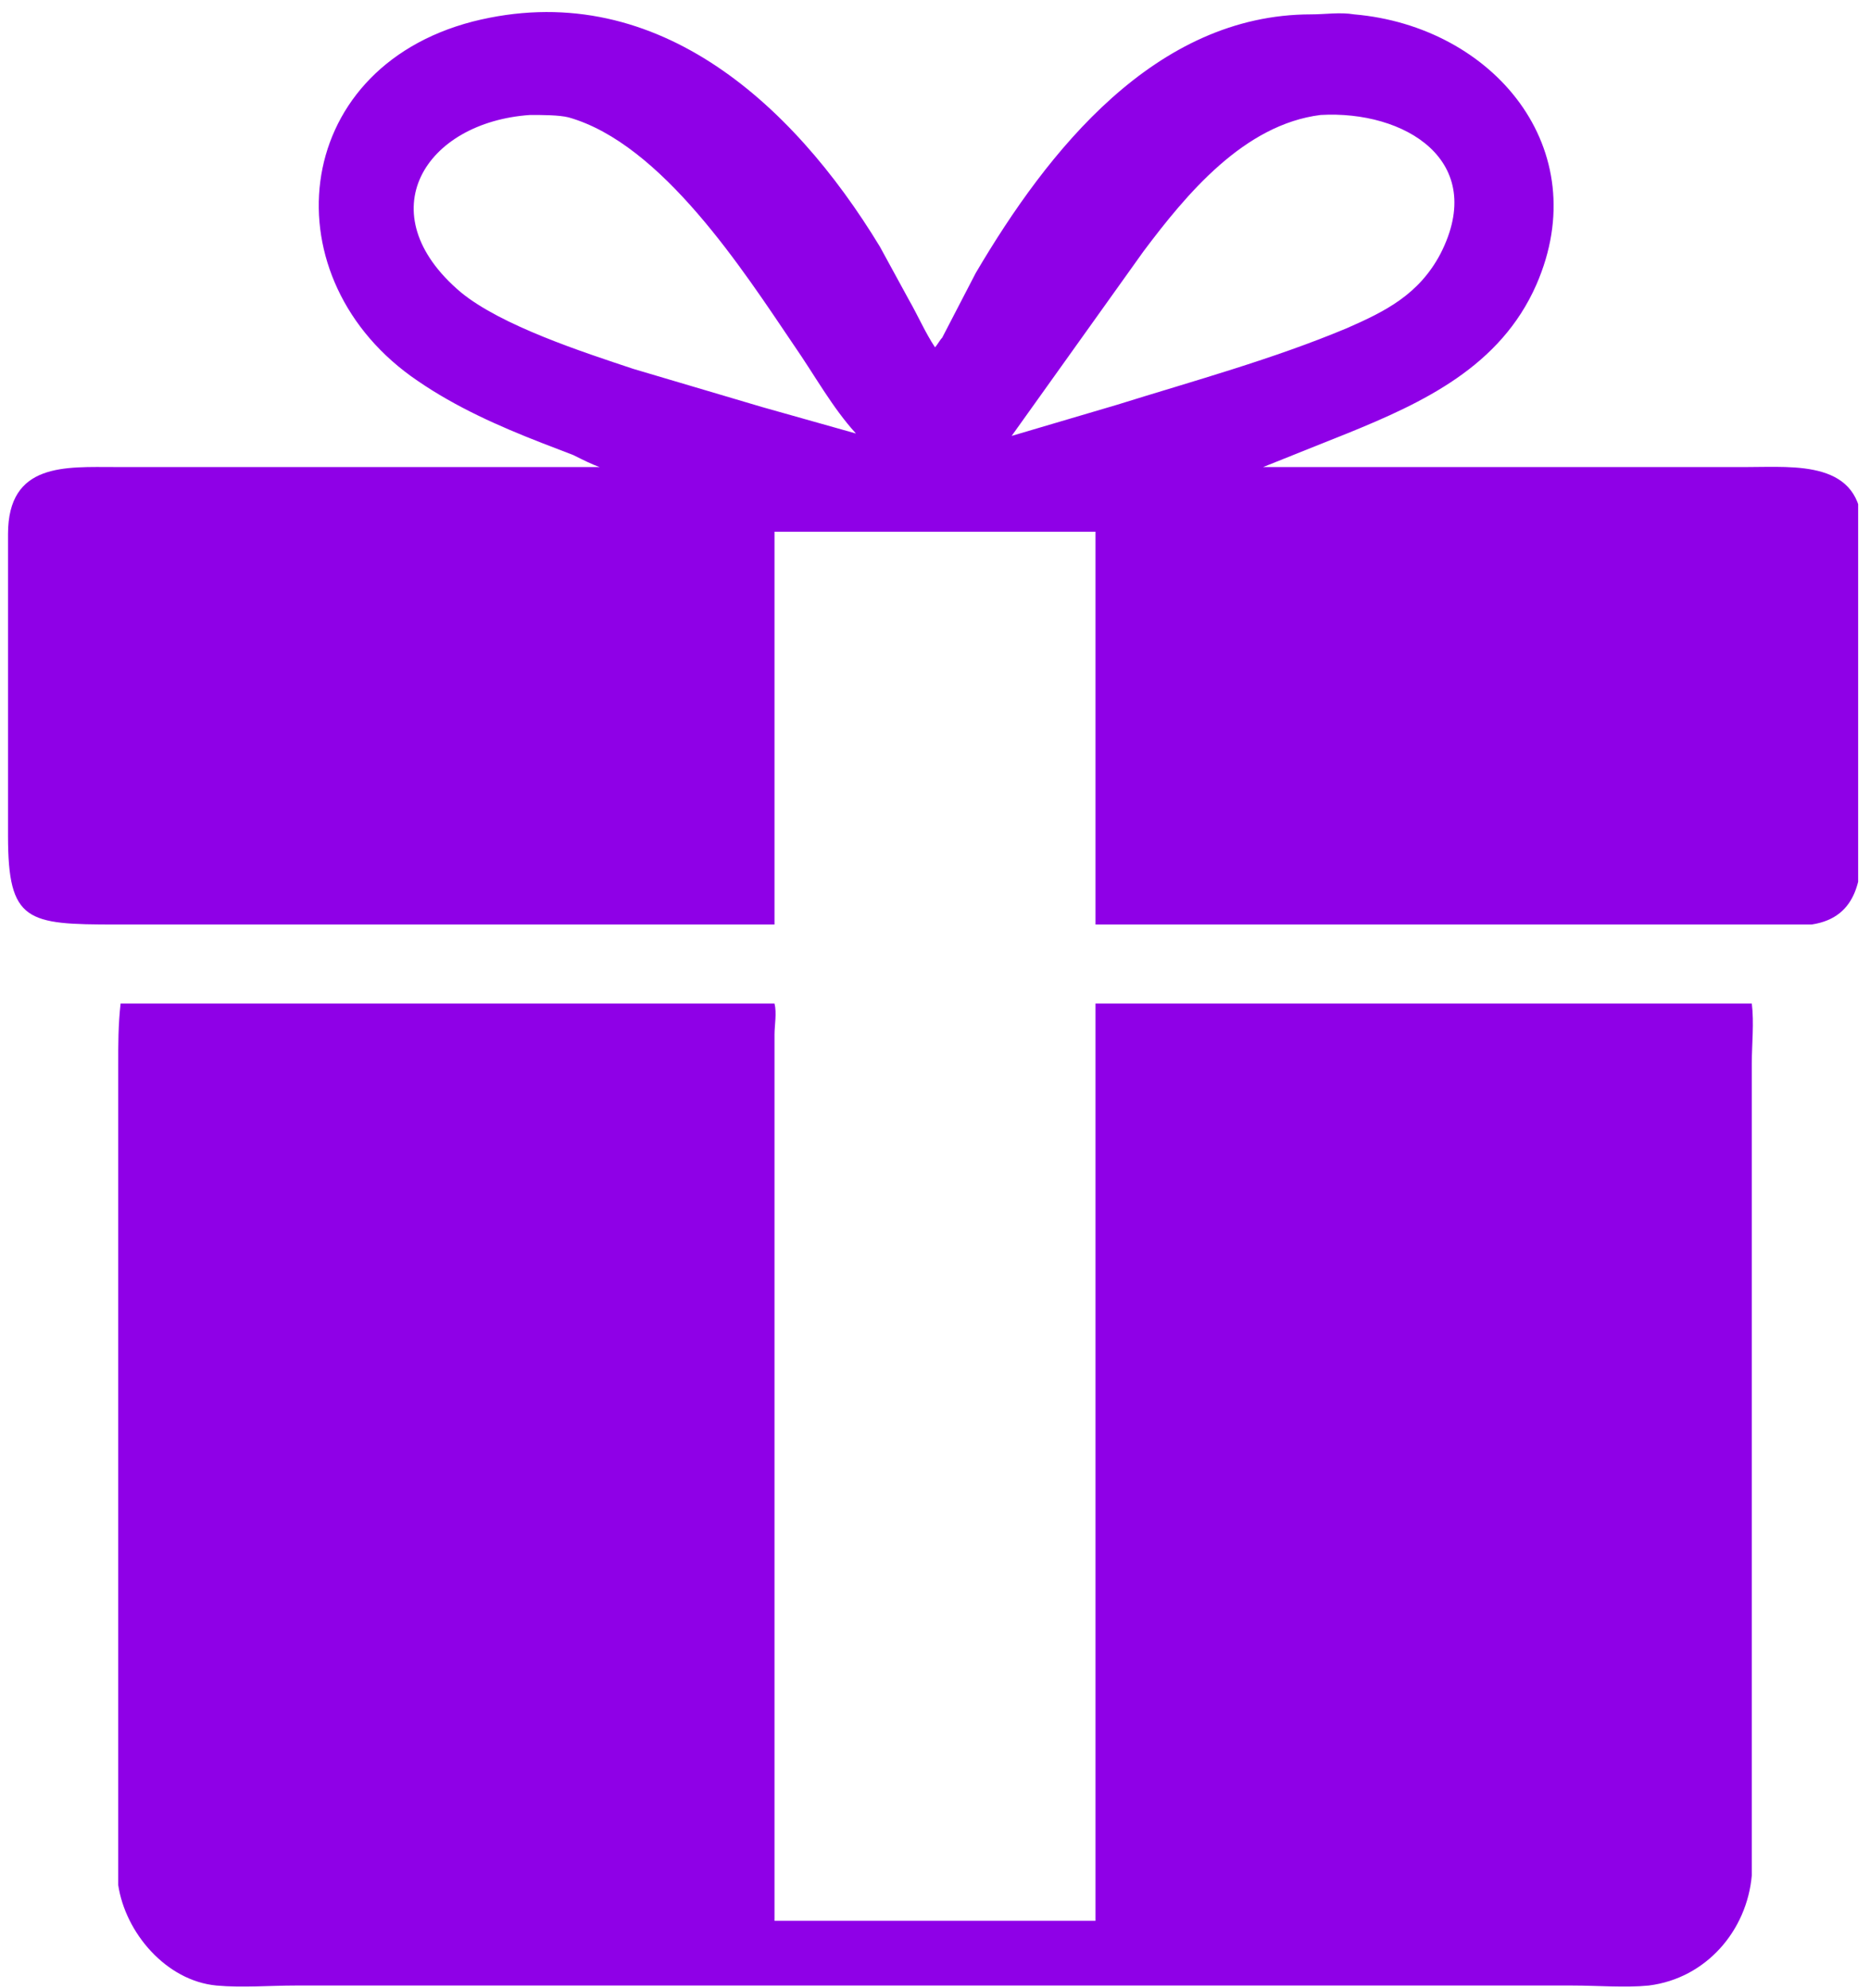 <svg version="1.2" xmlns="http://www.w3.org/2000/svg" viewBox="0 0 78 83" width="475" height="505">
	<title>11</title>
	<defs>
		<clipPath clipPathUnits="userSpaceOnUse" id="cp1">
			<path d="m0.29 0h77.25v39h-77.25z"/>
		</clipPath>
	</defs>
	<style>
		.s0 { fill: #8f00e7 } 
	</style>
	<g id="Clip-Path" clip-path="url(#cp1)">
		<g>
			<path class="s0" d="m26.1 38.6h-21.3c-3.7 0-4.5-0.1-4.5-3.7v-12.6c0-3 2.4-2.8 4.5-2.8h20.2c-0.3-0.1-0.7-0.3-1.1-0.5l-1.3-0.5c-1.8-0.7-3.6-1.5-5.2-2.6-6.2-4.2-5.4-13 2.3-15 7.5-1.9 13.3 3.3 17 9.4l1.2 2.2c0.4 0.7 0.7 1.4 1.1 2 0.1-0.1 0.2-0.3 0.3-0.4l1.4-2.7c3-5.1 7.5-10.8 14-10.8 0.6 0 1.2-0.1 1.8 0 5.8 0.5 10.1 5.6 7.6 11.3-1.5 3.4-4.7 4.9-7.9 6.2l-3.5 1.4h20.2c2 0 4.8-0.3 4.8 2.6v12.9c0 1.5-0.1 3.3-2.1 3.6-0.3 0-0.7 0-1 0h-28.9v-16.4h-13.4v16.4zm-4-33.8c-4.4 0.3-6.8 4.1-2.9 7.4 1.7 1.4 5.1 2.5 7.2 3.2l5.4 1.6 3.9 1.1c-1-1.1-1.7-2.4-2.6-3.7-2.1-3.1-5.5-8.4-9.4-9.5-0.4-0.1-1.1-0.1-1.6-0.1zm33 0c-3.2 0.4-5.6 3.3-7.4 5.7l-5.5 7.7 4.4-1.3c3.2-1 6.5-1.9 9.6-3.2 1.6-0.7 3-1.4 3.9-3.1 2-3.9-1.5-6-5-5.8z"/>
		</g>
	</g>
	<path class="s0" d="m73.1 44.4v33.9c-0.2 2.3-1.9 4.3-4.3 4.6-1 0.1-2.1 0-3.2 0h-53.3c-1.1 0-2.2 0.1-3.3 0-2.1-0.2-3.8-2.2-4.1-4.2 0-0.6 0-1.2 0-1.7v-32.5c0-0.9 0-1.7 0.1-2.6h27.3c0.1 0.4 0 0.9 0 1.3v37h13.4v-38.3h27.4c0.1 0.8 0 1.7 0 2.5z"/>
</svg>